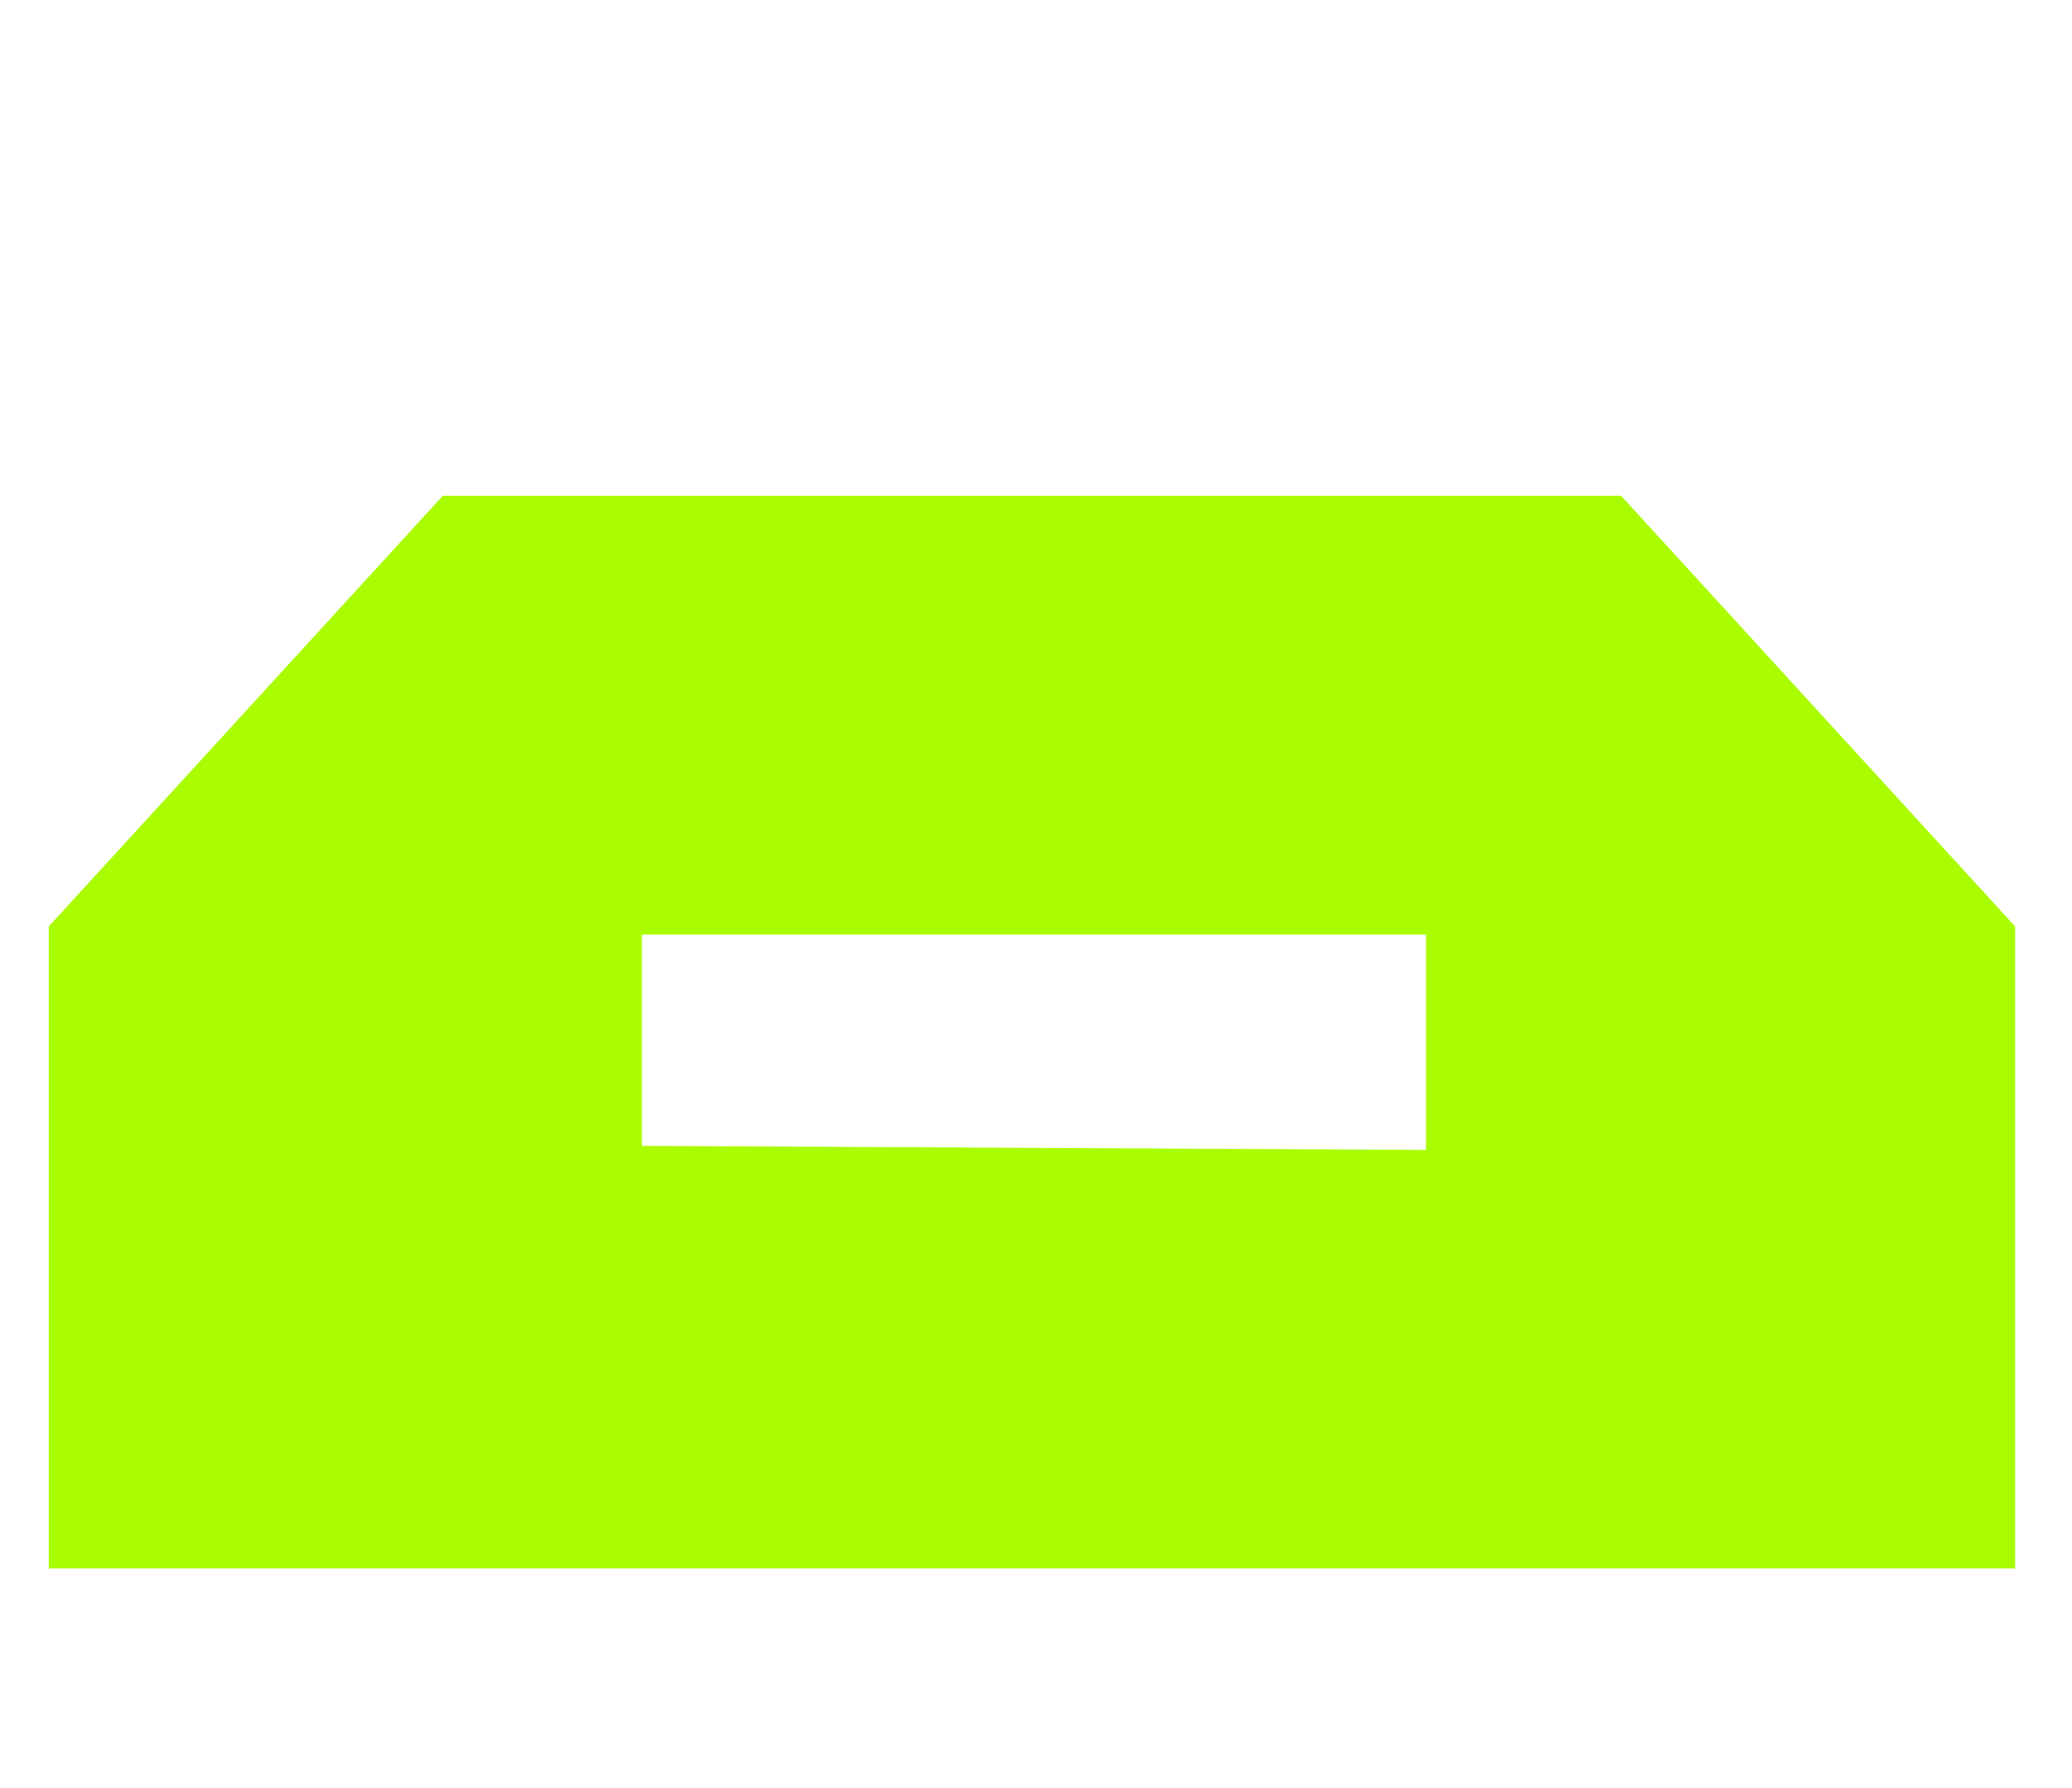 <?xml version="1.0" encoding="utf-8"?>
<!-- Generator: Adobe Illustrator 25.2.1, SVG Export Plug-In . SVG Version: 6.00 Build 0)  -->
<svg version="1.1" id="Layer_1" xmlns="http://www.w3.org/2000/svg" xmlns:xlink="http://www.w3.org/1999/xlink" x="0px" y="0px"
	 viewBox="0 0 51 44" style="enable-background:new 0 0 51 44;" xml:space="preserve">
<style type="text/css">
	.st0{display:none;}
	.st1{display:inline;fill-rule:evenodd;clip-rule:evenodd;fill:#A9FD00;}
	.st2{fill-rule:evenodd;clip-rule:evenodd;fill:#A9FD00;}
	.st3{display:inline;fill:#A9FD00;}
</style>
<g class="st0">
	<path class="st1" d="M25.5,1.4l-12,6.4v9.5h4.3L10,42.6h3.5l12.1-10.9l12,10.9H41l-7.7-25.4h4.3V7.7L25.5,1.4z M20.3,22l1.3-4.8
		h7.7l1.3,4.8l-5.2,4.4L20.3,22z M15,37.5l3.7-12.3l3.9,3.2L15,37.5z M32.6,25.2l-4.2,3.3l7.7,9.1L32.6,25.2z M16.8,12l8.7-4.4
		l8.6,4.4v2H16.8V12z"/>
</g>
<g>
	<path class="st2" d="M1.2,38.6V22.8l9.7-10.6h29l9.7,10.6v15.8H1.2z M15.8,28.2V23h19.3v5.3L15.8,28.2L15.8,28.2z"/>
</g>
<g class="st0">
	<path class="st3" d="M1.3,32h14.8l-7.5-1.8V19.1l3.7-2.1h7.5l1.8,1.8l18.6-9.3l1.8,3.7l-16.8,9.3H29l18.6-9.3l1.8,3.7l-16.5,9.4
		l1.8,1.8V32h7.5l7.5,7.5v3.6H1.3V32z"/>
</g>
<g class="st0">
	<path class="st3" d="M12.9,23.4L10,19L35.3,0.9l2.9,4.4L29,11.8l0.6,1l9.2-6.6l2.9,4.4l-11.6,8.3l0.3,0.4c0.4-0.3,0.7-0.2,1,0.1
		c0.8,0.7,1.6,1.4,2.5,2.1c0.2,0.2,0.4,0.4,0.3,0.8c0,0.2-0.1,0.3-0.3,0.4c-0.1,0.1-0.3,0.2-0.5,0.2c-0.8,0.1-1.5,0.2-2.3,0.4
		c-1.3,0.3-2.3,1-3.1,2.1c-1,1.2-1.8,2.6-2.4,4c-0.4,0.9-0.5,1.8-0.7,2.8c-0.2,1.9,0,3.9,0.8,5.6v0.1c-2,0.4-3.3,1.9-4.6,3.4
		c-0.5,0.6-1,0.9-1.8,0.9c-2.2,0.1-4.3,0.2-6.5,0.2c-0.5,0-0.7-0.2-0.8-0.7c-0.2-1.3-0.3-2.7-0.4-4c-0.1-0.6,0.1-0.8,0.7-0.8
		c1.6,0,3.2,0.1,4.9,0.1c0.2,0,0.5,0,0.7-0.1s0.4-0.3,0.5-0.5c1.1-1.7,2.3-3.5,3.4-5.2c0.6-1,1-2,1.5-3c1.3-2.5,2.7-4.9,4-7.4v-0.1
		v-0.1l-11.2,8l-2.9-4.4l4-2.8l-0.7-1L12.9,23.4z M20.9,19.1l5.9-4.2l-0.6-1l-6,4.3L20.9,19.1z"/>
	<path class="st3" d="M35.3,23.9c-1.8,0-3.6,0.6-5.1,1.6c-1.5,1.1-2.7,2.5-3.4,4.3c-0.7,1.7-0.9,3.7-0.5,5.5
		c0.4,1.9,1.2,3.6,2.5,4.9c1.3,1.3,2.9,2.2,4.7,2.6c1.8,0.4,3.6,0.2,5.3-0.5s3.1-2,4.1-3.5c1-1.6,1.5-3.4,1.5-5.3c0-2.5-1-5-2.7-6.8
		C40,25,37.7,23.9,35.3,23.9z M35.3,41.3c-1.5,0-2.9-0.5-4.1-1.3c-1.2-0.9-2.2-2.1-2.7-3.5s-0.7-3-0.4-4.5c0.3-1.5,1-2.9,2-4
		s2.4-1.8,3.8-2.1c1.4-0.3,2.9-0.1,4.3,0.4s2.5,1.6,3.3,2.9s1.3,2.8,1.3,4.3c0,1-0.2,2-0.6,3c-0.4,0.9-0.9,1.8-1.6,2.5
		s-1.5,1.3-2.4,1.7C37.2,41.1,36.3,41.3,35.3,41.3z M37.5,33.5c0,0.5-0.1,0.9-0.4,1.3c-0.2,0.4-0.6,0.7-1,0.8
		c-0.4,0.2-0.8,0.2-1.3,0.1c-0.4-0.1-0.8-0.3-1.1-0.6s-0.5-0.7-0.6-1.2c-0.1-0.4,0-0.9,0.1-1.3c0.2-0.4,0.4-0.8,0.8-1
		c0.4-0.2,0.8-0.4,1.2-0.4c0.3,0,0.6,0.1,0.8,0.2c0.3,0.1,0.5,0.3,0.7,0.5c0.2,0.2,0.4,0.5,0.5,0.7C37.4,32.9,37.5,33.2,37.5,33.5z"
		/>
</g>
<g class="st0">
	<path class="st3" d="M13.4,16.2L13.4,16.2L13.4,16.2c0.1,0.2,0.1,0.4,0.1,0.6c-0.2,2.4,0.1,4.7,0.9,7c0.5,1.4,1.3,2.8,2.3,3.9
		c0.2,0.2,0.3,0.3,0.5,0.5l0,0l0,0l0,0l0,0c-0.2-0.9-0.5-1.7-0.6-2.5c-0.5-3.1,0.1-6.1,2-8.9c1.5-2,3-4.2,4-6.6
		c1.3-2.9,1.8-5.9,1.3-9c0-0.1,0-0.2,0-0.4C24,0.8,24,0.9,24,0.9c1.9,2.4,3.7,4.8,5.4,7.2c1.6,2.2,2.7,4.5,3.1,7.2
		c0.4,2.1,0.3,4.2-0.4,6.3c-0.6,1.9-1.6,3.8-2.3,5.7c-0.5,1-0.7,2.1-0.8,3.2c-0.1,1.1,0.8,1.9,2,1.7c1.4-0.4,2.5-0.9,3-2.2
		c0.6-1.2,0.9-2.4,0.9-3.7c0-2.3,0-4.5,0.3-6.8c0.1-0.8,0.4-1.8,0.6-2.7l0,0l0.1-0.1c0,0,0.1,0,0.2,0s0.1,0,0.2,0
		c0.1,0,0.1,0.1,0.1,0.1l0,0c1.1,2,2,4.1,2.7,6.3c0.8,2.8,1.3,5.6,0.7,8.5c-0.5,2.4-1.7,4.5-3.3,6.4c-1.9,2.3-4.3,4-7.4,4.8
		c-4.3,1.1-8.3,0.3-11.8-2.3c-3.6-2.7-5.6-6.4-6.5-10.5c-0.6-3.1-0.2-6.2,0.6-9.2c0.3-1,0.6-2,1-3C12.7,17.1,13,16.8,13.4,16.2
		L13.4,16.2L13.4,16.2L13.4,16.2z"/>
</g>
<g class="st0">
	<path class="st3" d="M26.2,30.5c1.3,0,2.3-1,2.3-2.2c0-1.3-1-2.2-2.3-2.2s-2.3,1-2.3,2.2C23.8,29.5,24.9,30.5,26.2,30.5z"/>
	<path class="st3" d="M26.2,18.7c-1.9,0-3.8,0.6-5.4,1.6s-2.9,2.5-3.7,4.3c-0.7,1.8-0.9,3.7-0.6,5.6c0.4,1.9,1.3,3.5,2.6,4.8
		c1.3,1.3,3.1,2.2,5,2.6s3.8,0.1,5.7-0.6c1.8-0.7,3.4-1.9,4.4-3.5c1-1.6,1.6-3.4,1.6-5.3c0-2.5-1-5-2.9-6.8
		C31.2,19.8,28.7,18.7,26.2,18.7z M26.2,36.1c-1.6,0-3.1-0.4-4.4-1.3c-1.3-0.9-2.3-2.1-2.9-3.5c-0.6-1.5-0.7-2.9-0.4-4.5
		c0.3-1.5,1-2.9,2.2-4s2.5-1.8,4.1-2.1c1.5-0.3,3.1-0.1,4.5,0.4c1.5,0.6,2.6,1.6,3.5,2.8c0.9,1.3,1.3,2.8,1.3,4.3
		c0,2.1-0.9,4-2.3,5.4C30.3,35.2,28.3,36.1,26.2,36.1L26.2,36.1z"/>
	<path class="st3" d="M51,21.1l-0.4-8.4l0,0l-3.1,0.1L44,13c0,0.3,0,0.9,0,0.9h-0.1c-2.2,0.1-33.5,1.5-34.8,1.5
		c-0.4,0-0.7,0.3-0.6,0.7c0.1,1.3,0.1,2.6,0.3,3.8c0,0.1,0.1,0.3,0.1,0.4s0.3,0.3,0.4,0.3c0.7,0.4,1.5,0.7,2.2,1.2
		c0.7,0.4,1.5,0.9,2.2,1.5c-0.1,0.1-3.8,5.6-5.7,8.2c-0.1,0.1-0.3,0.3-0.4,0.4S7.2,32,6.9,32c-1.8,0-3.5-0.1-5.3-0.1
		c-0.6,0-0.9,0.1-0.7,0.7C1,34,1.1,35.3,1.2,36.8c0,0.4,0.3,0.7,0.9,0.7c2.1,0,4.4-0.1,6.8-0.1c0.9,0,1.5-0.3,2.1-1
		c1.3-1.6,2.8-3.1,5-3.5c0-0.1,0-0.1-0.1-0.3c-0.9-1.9-1.2-4-0.7-6c0.9-5.3,5.6-9.2,11-9.2c3.2,0,6,1.2,8.2,3.4
		c0.1,0.1,0.3,0.3,0.6,0.3c2.1-0.1,4.1-0.4,6-0.6c1-0.1,2.2-0.1,3.4-0.3l0.1,1.5L51,21.1L51,21.1z"/>
</g>
</svg>
